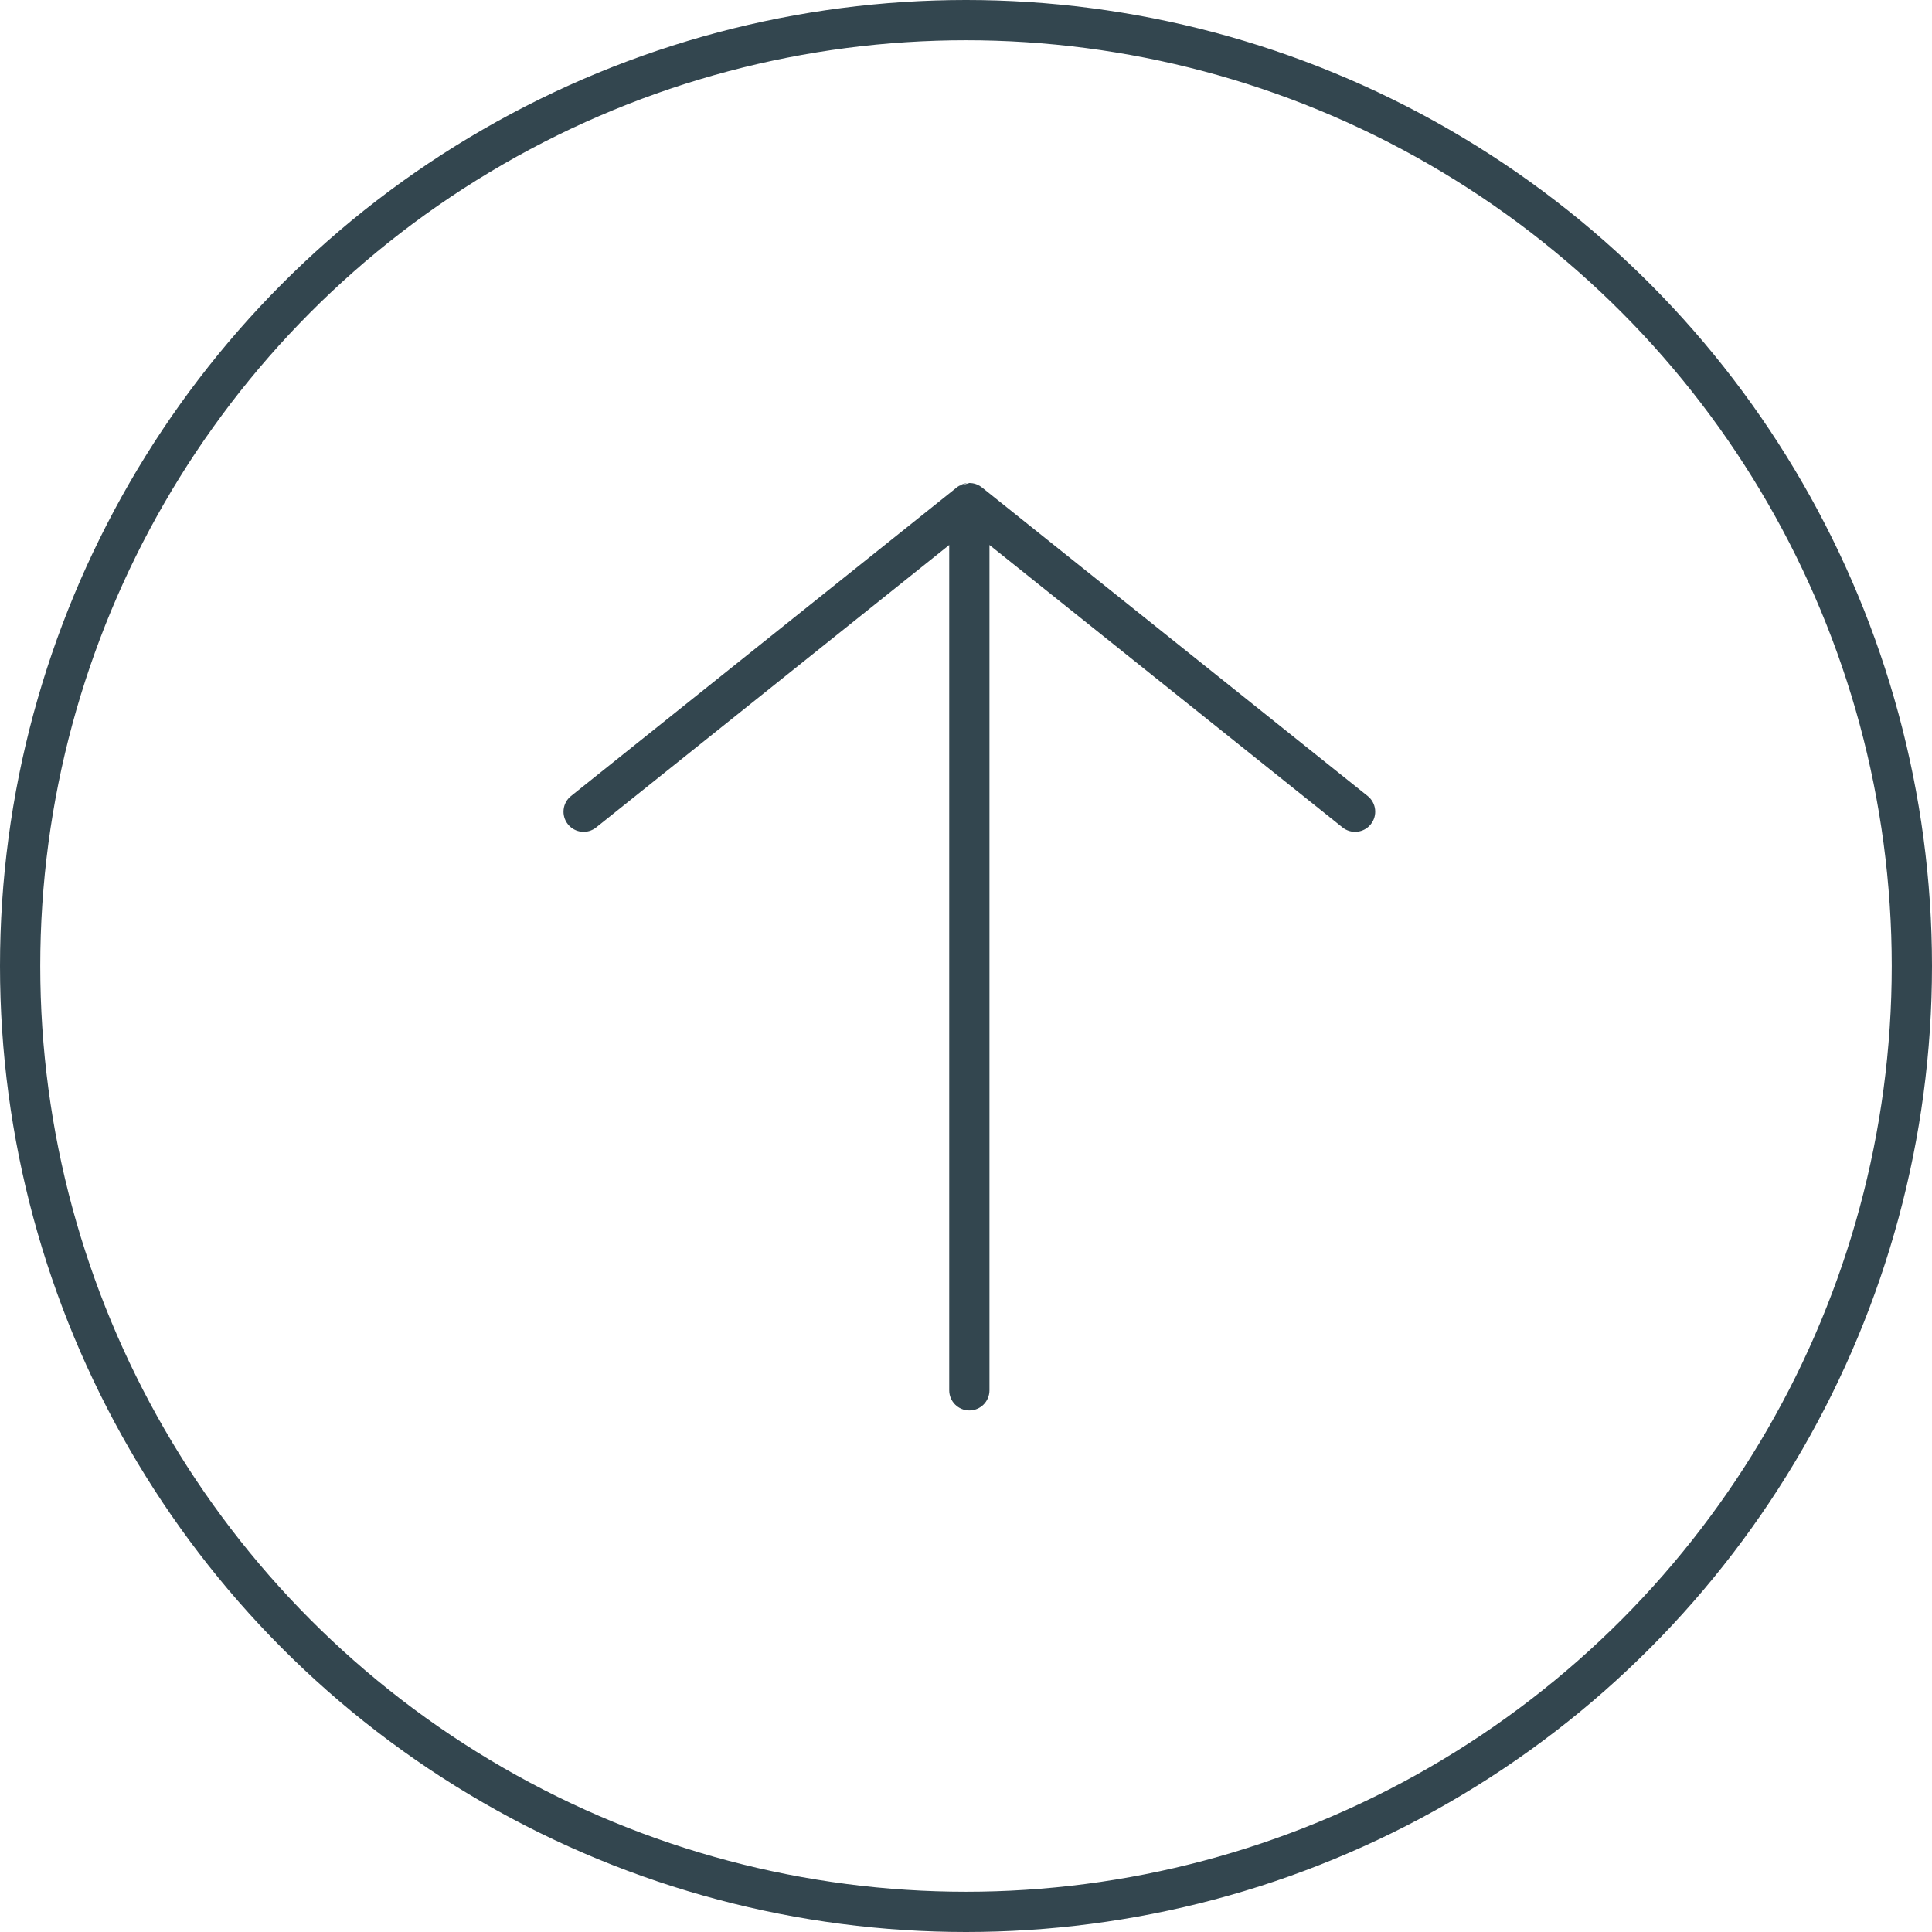 <svg width="48" height="48" viewBox="0 0 48 48" fill="none" xmlns="http://www.w3.org/2000/svg">
<circle cx="24" cy="24" r="23.5" stroke="#33464F"/>
<path fill-rule="evenodd" clip-rule="evenodd" d="M23.806 12.084C23.794 12.092 23.782 12.1 23.771 12.11L14.188 19.776C13.972 19.949 13.937 20.263 14.11 20.479C14.282 20.695 14.597 20.73 14.812 20.557L23.583 13.54V34.542C23.583 34.818 23.807 35.042 24.083 35.042C24.36 35.042 24.583 34.818 24.583 34.542V13.54L33.354 20.557C33.57 20.73 33.885 20.695 34.057 20.479C34.23 20.263 34.195 19.949 33.979 19.776L24.401 12.114C24.324 12.051 24.229 12.01 24.125 12.002C24.111 12.001 24.097 12 24.083 12M23.806 12.084C23.875 12.038 23.952 12.011 24.031 12.003L23.806 12.084ZM24.031 12.003C24.048 12.001 24.066 12 24.083 12L24.031 12.003Z" fill="#33464F"/>
</svg>
